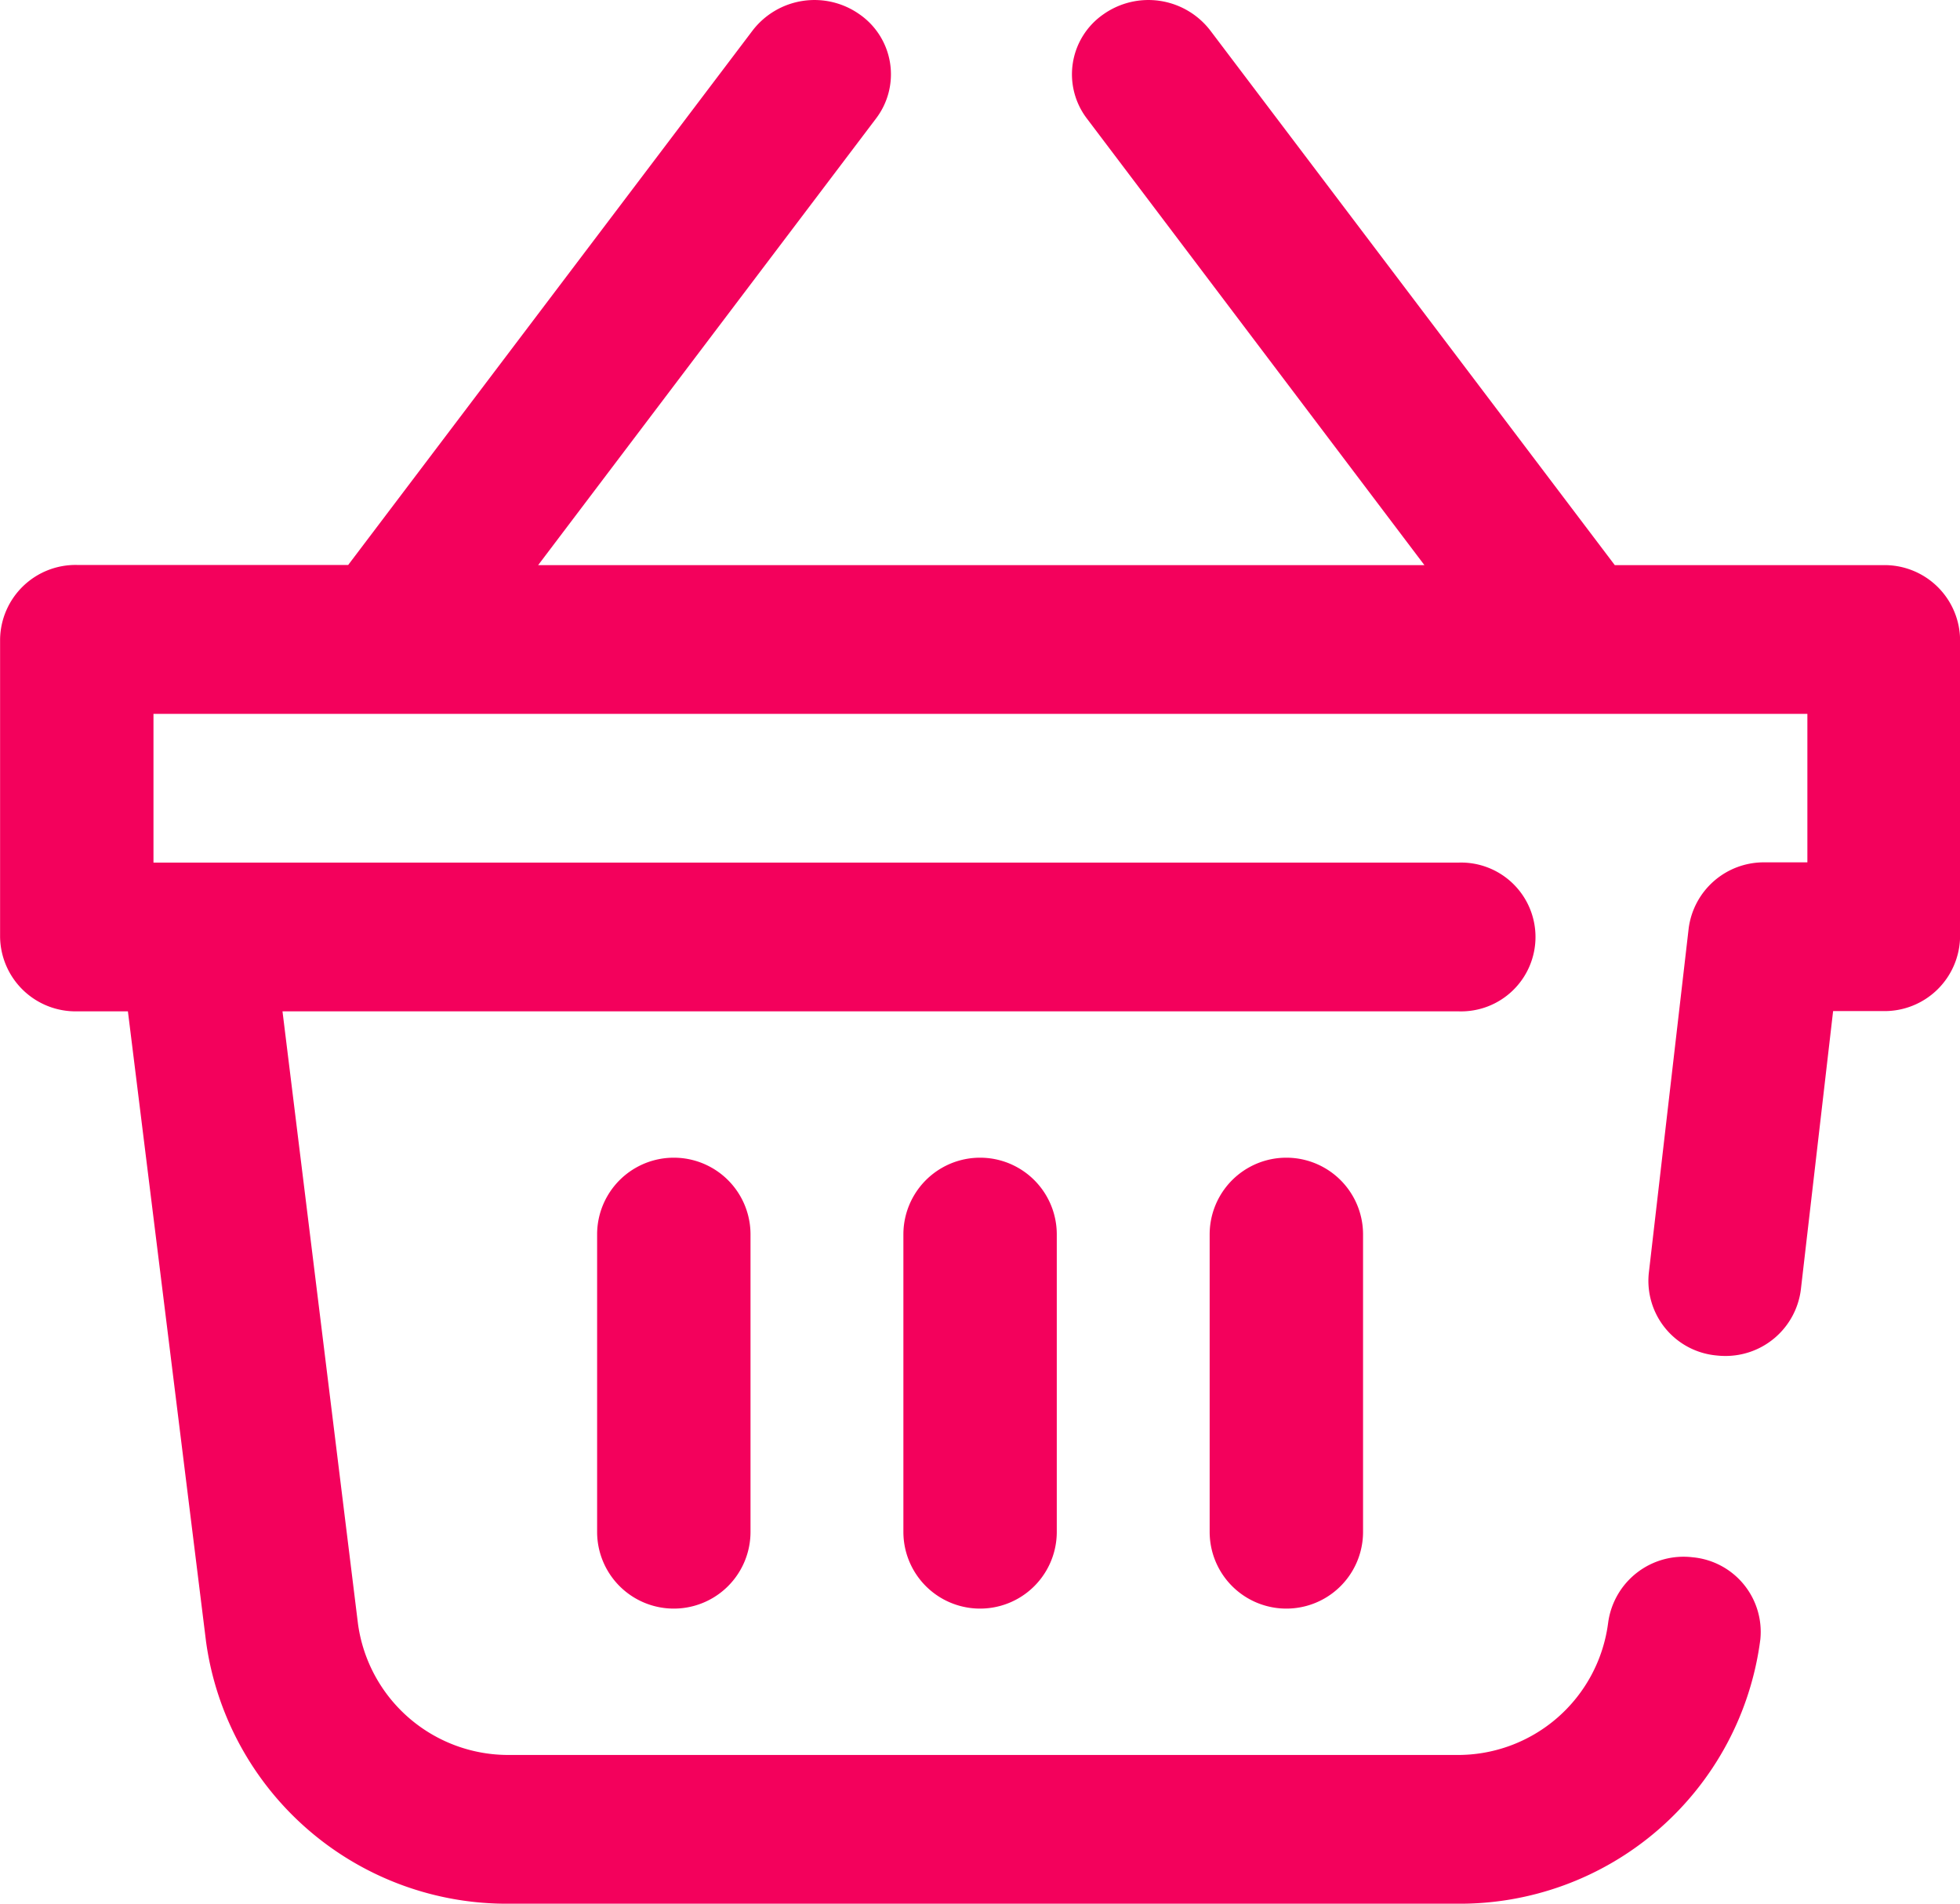 <svg xmlns="http://www.w3.org/2000/svg" width="23" height="22.334" viewBox="0 0 23 22.334">
  <path id="icon-shopping-cart-s" d="M23.5,7.5v3.49a.886.886,0,0,1-.9.872H22.01l-.379,3.271a.89.89,0,0,1-.892.775.929.929,0,0,1-.1-.006.879.879,0,0,1-.792-.964l.468-4.046a.889.889,0,0,1,.893-.775h.5V8.375H2.3V10.12H17.615a.873.873,0,1,1,0,1.745H3.814L4.7,19.052a1.78,1.78,0,0,0,1.784,1.537h11.1a1.777,1.777,0,0,0,1.786-1.55.893.893,0,0,1,.993-.769.879.879,0,0,1,.793.964,3.555,3.555,0,0,1-3.571,3.1H6.485a3.561,3.561,0,0,1-3.568-3.074L2,11.865H1.4a.886.886,0,0,1-.9-.872V7.5a.886.886,0,0,1,.9-.872H4.585L9.332.356A.916.916,0,0,1,10.588.17a.856.856,0,0,1,.192,1.219L6.814,6.63h10.4L13.252,1.389A.856.856,0,0,1,13.444.17.916.916,0,0,1,14.7.356L19.448,6.63H22.6a.886.886,0,0,1,.9.872ZM11.1,14.482v3.49a.9.9,0,0,0,1.8,0v-3.49a.9.9,0,0,0-1.8,0Zm3.594,0v3.49a.9.9,0,0,0,1.8,0v-3.49a.9.9,0,0,0-1.8,0Zm-7.188,0v3.49a.9.9,0,0,0,1.8,0v-3.49a.9.9,0,0,0-1.8,0Zm0,0" transform="translate(-0.499 0)" fill="#f3015c"/>
</svg>
